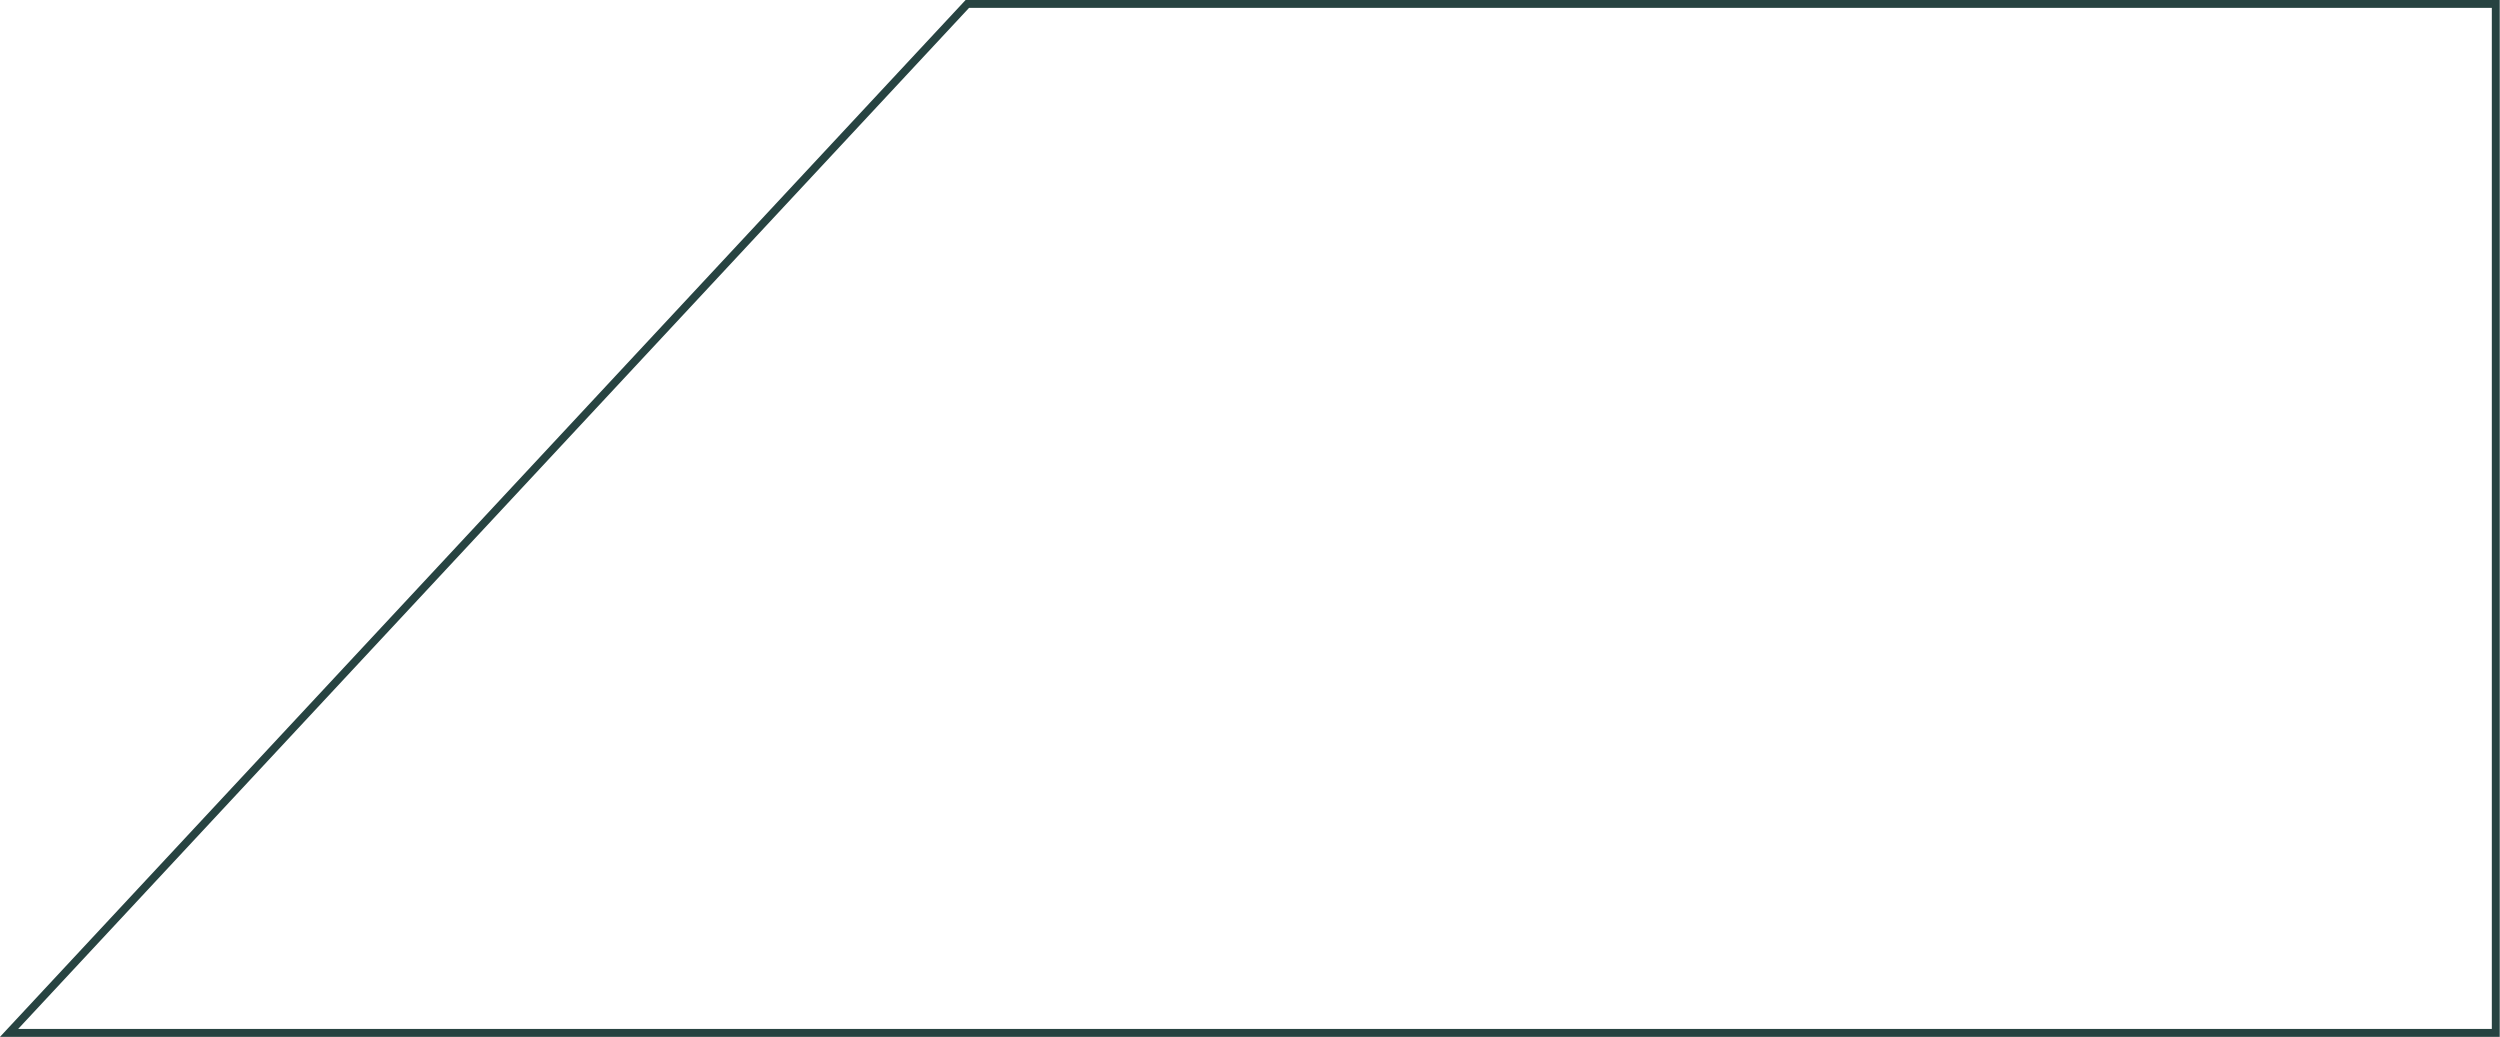 <?xml version="1.0" encoding="UTF-8"?> <svg xmlns="http://www.w3.org/2000/svg" width="950" height="394" viewBox="0 0 950 394" fill="none"><path d="M3.447 392.5L948.393 392.5L948.393 1.5L367.582 1.5L3.447 392.5Z" stroke="#274341" stroke-width="3"></path></svg> 
